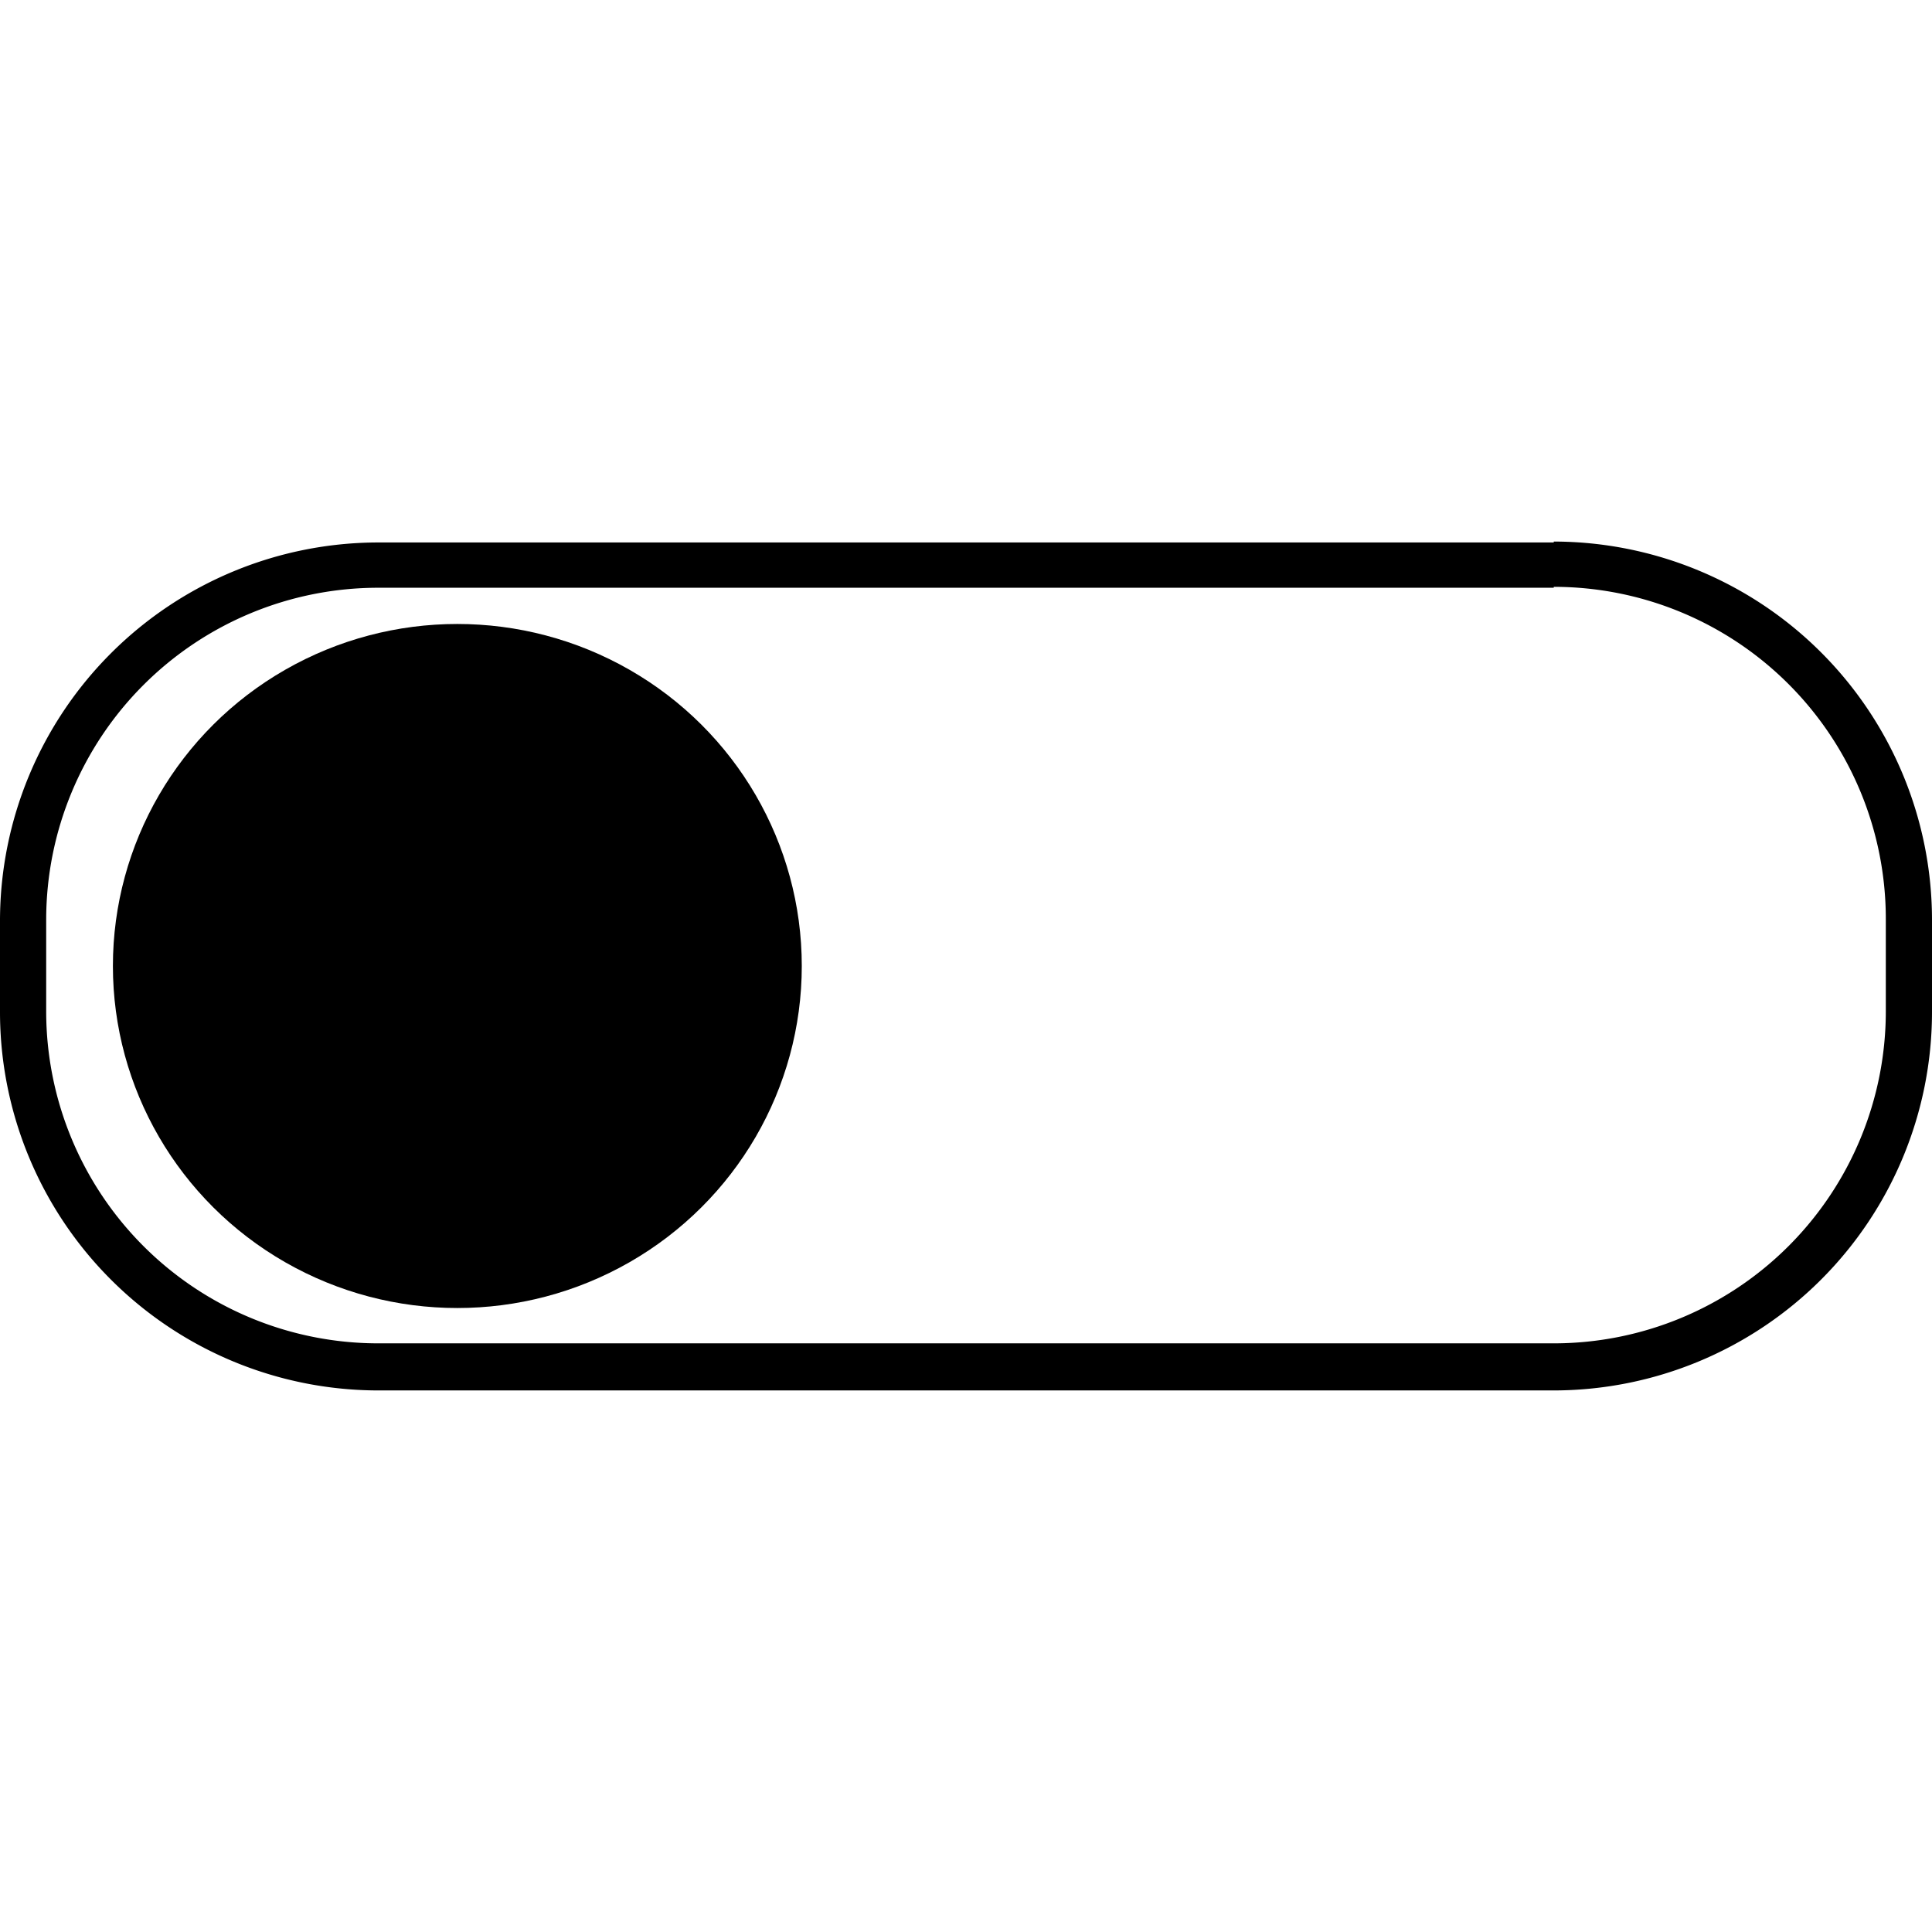 <svg id="icons" xmlns="http://www.w3.org/2000/svg" viewBox="0 0 64 64"><title>changa_toggle-off-o</title><path id="_Compound_Path_" data-name="&lt;Compound Path&gt;" d="M51.47,19.44a11,11,0,0,1,11,11v3.06a11,11,0,0,1-11,11H12.53a11,11,0,0,1-11-11V30.47a11,11,0,0,1,11-11H51.47m0-1.5H12.53A12.54,12.54,0,0,0,0,30.47v3.06A12.54,12.54,0,0,0,12.53,46.06H51.47A12.54,12.54,0,0,0,64,33.53V30.47A12.54,12.54,0,0,0,51.47,17.94Z"/><ellipse id="_Path_" data-name="&lt;Path&gt;" cx="15.15" cy="32" rx="11.41" ry="11.33"/></svg>